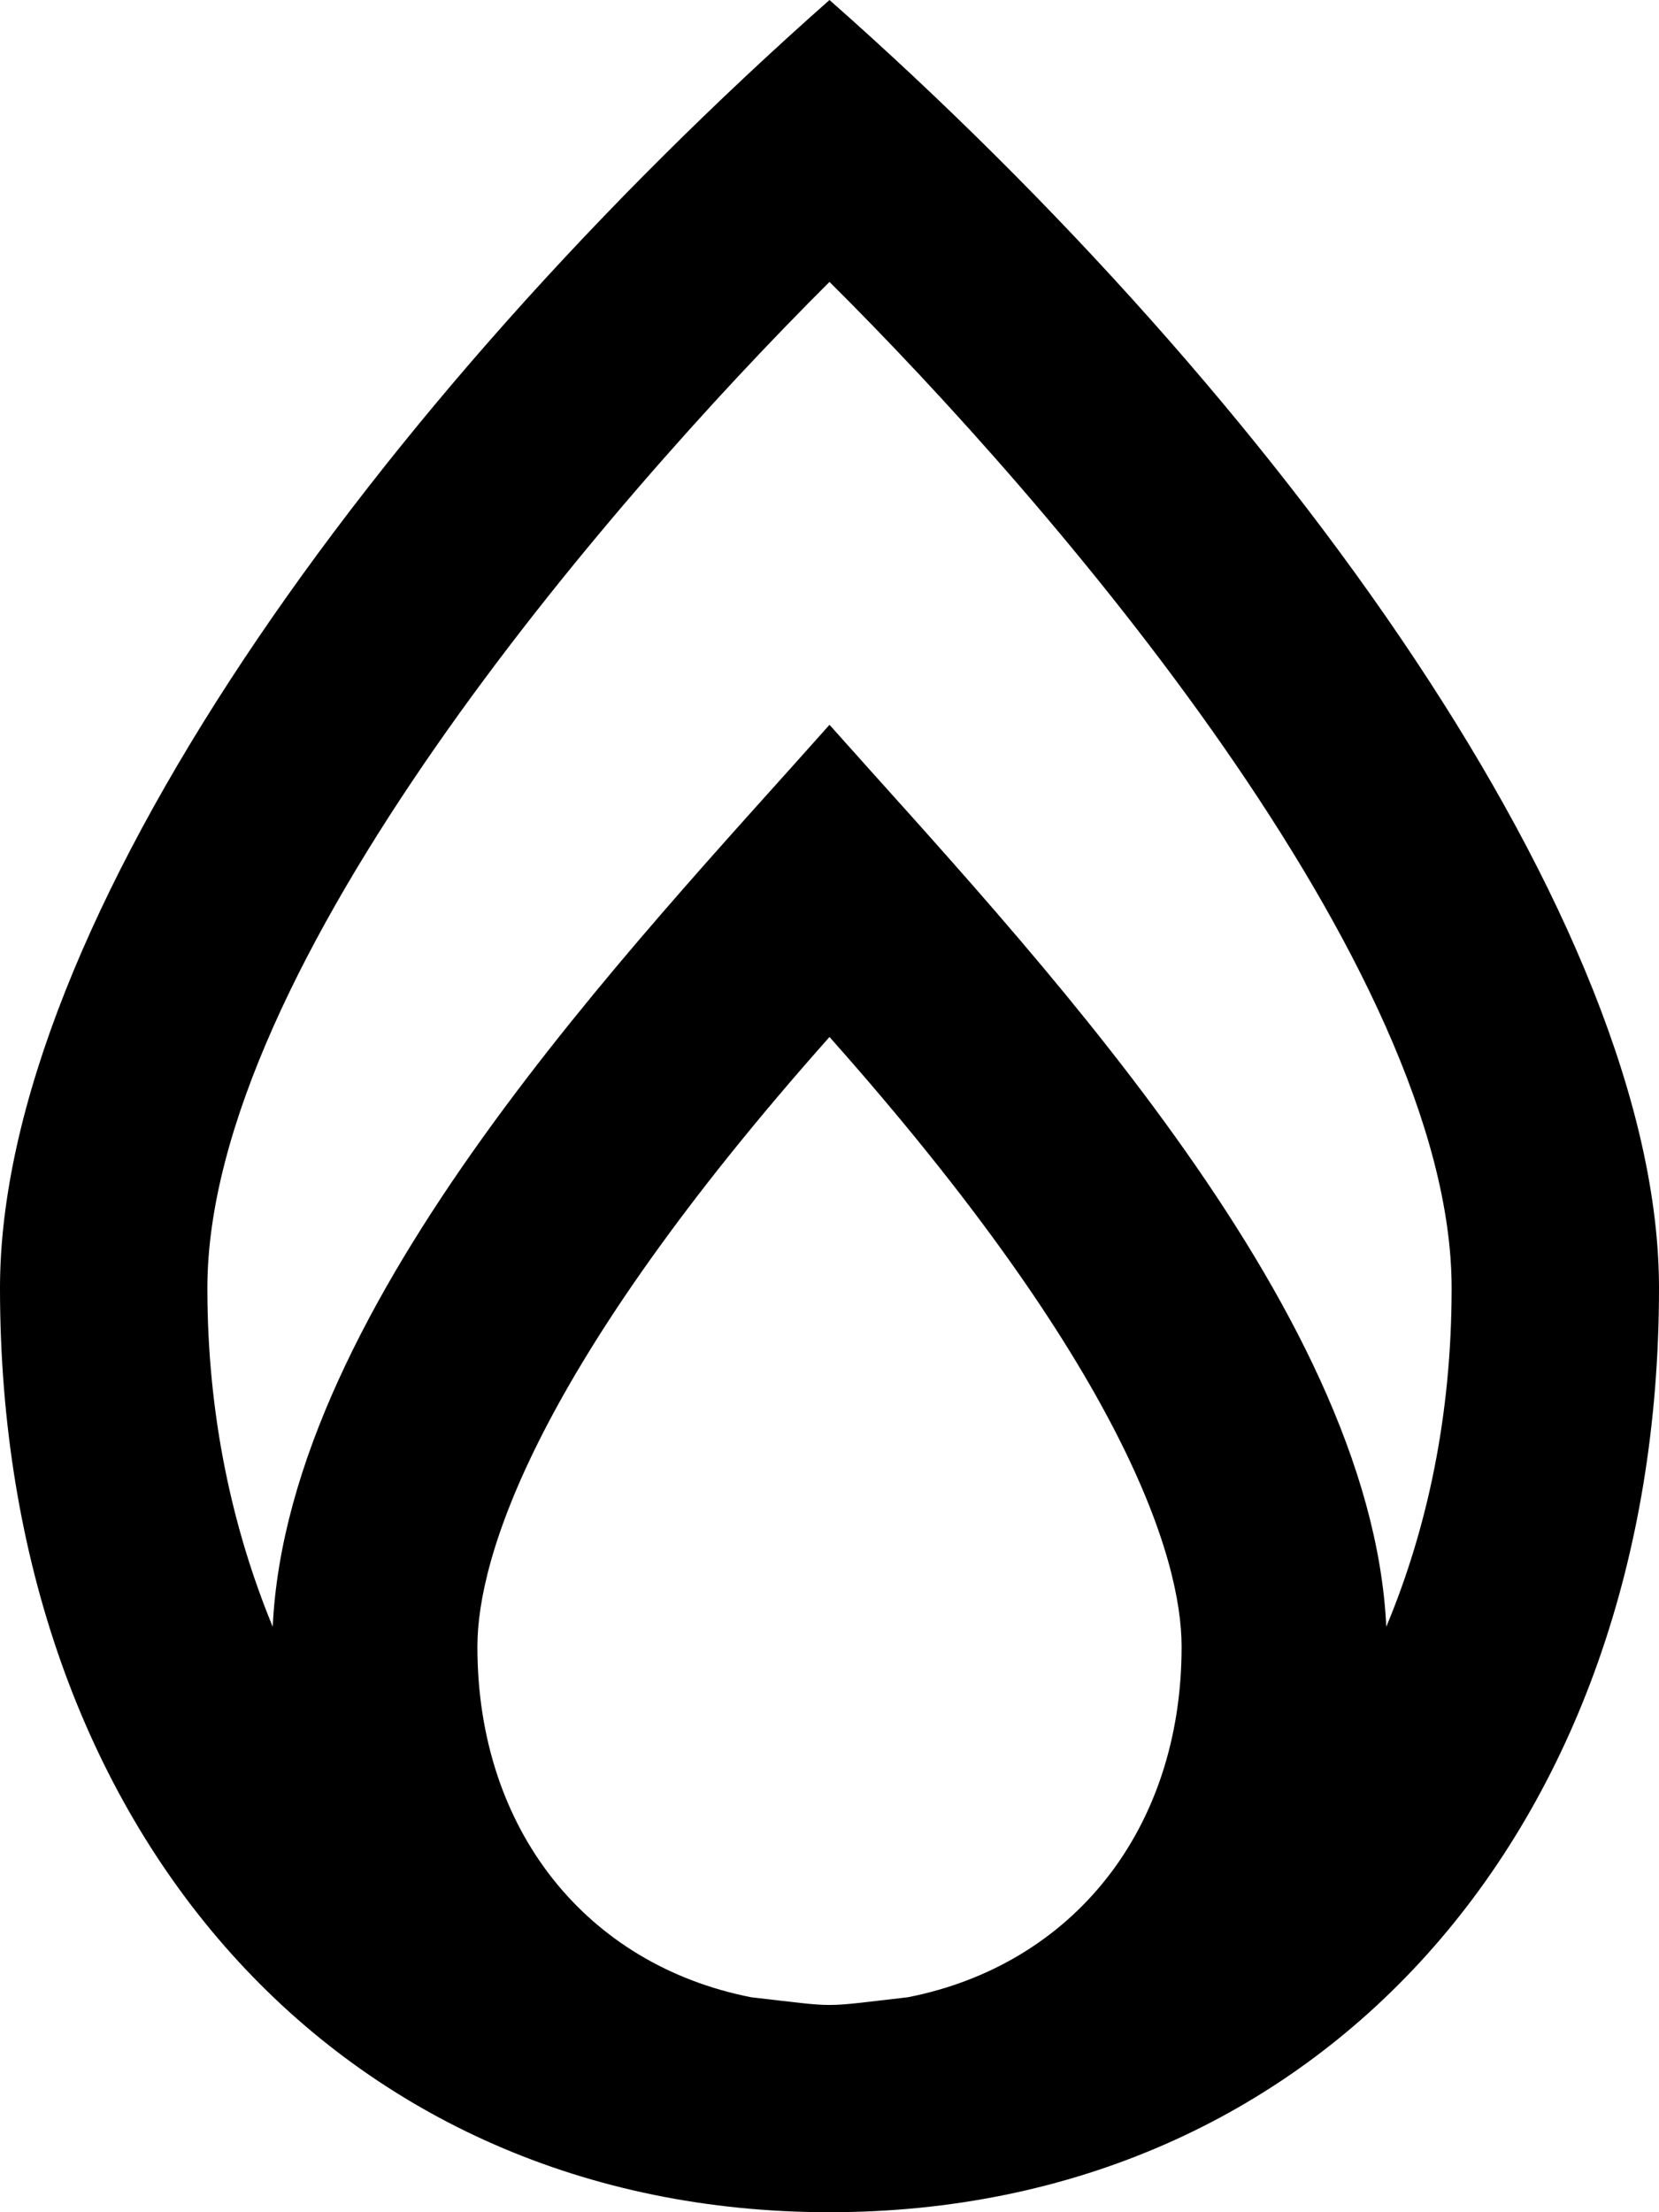 <svg xmlns="http://www.w3.org/2000/svg" viewBox="0 0 384 512"><!-- Font Awesome Pro 6.0.0-alpha2 by @fontawesome - https://fontawesome.com License - https://fontawesome.com/license (Commercial License) --><path d="M192 0C86.25 93.5 0 214.375 0 298.125C0 424 79 512 192 512S384 424 384 298.125C384 214.125 296.75 92.5 192 0ZM192 65.25C243.375 116.25 336 223.75 336 298.125C336 327.625 330.375 353.75 320.875 376.5C317.375 301.75 237.25 218.625 192 167.75C146.25 219.25 66.625 301.5 63.125 376.5C53.75 353.75 48 327.5 48 298.125C48 223.875 140.625 116.375 192 65.25ZM173.875 462.25C135.75 454.75 110.5 423.5 110.5 381.125C110.5 360.5 124 316.5 192 240C260 316.5 273.5 360.5 273.5 381.125C273.5 423.5 248.25 454.75 210.125 462.25C189.25 464.625 194.75 464.625 173.875 462.25Z"/></svg>